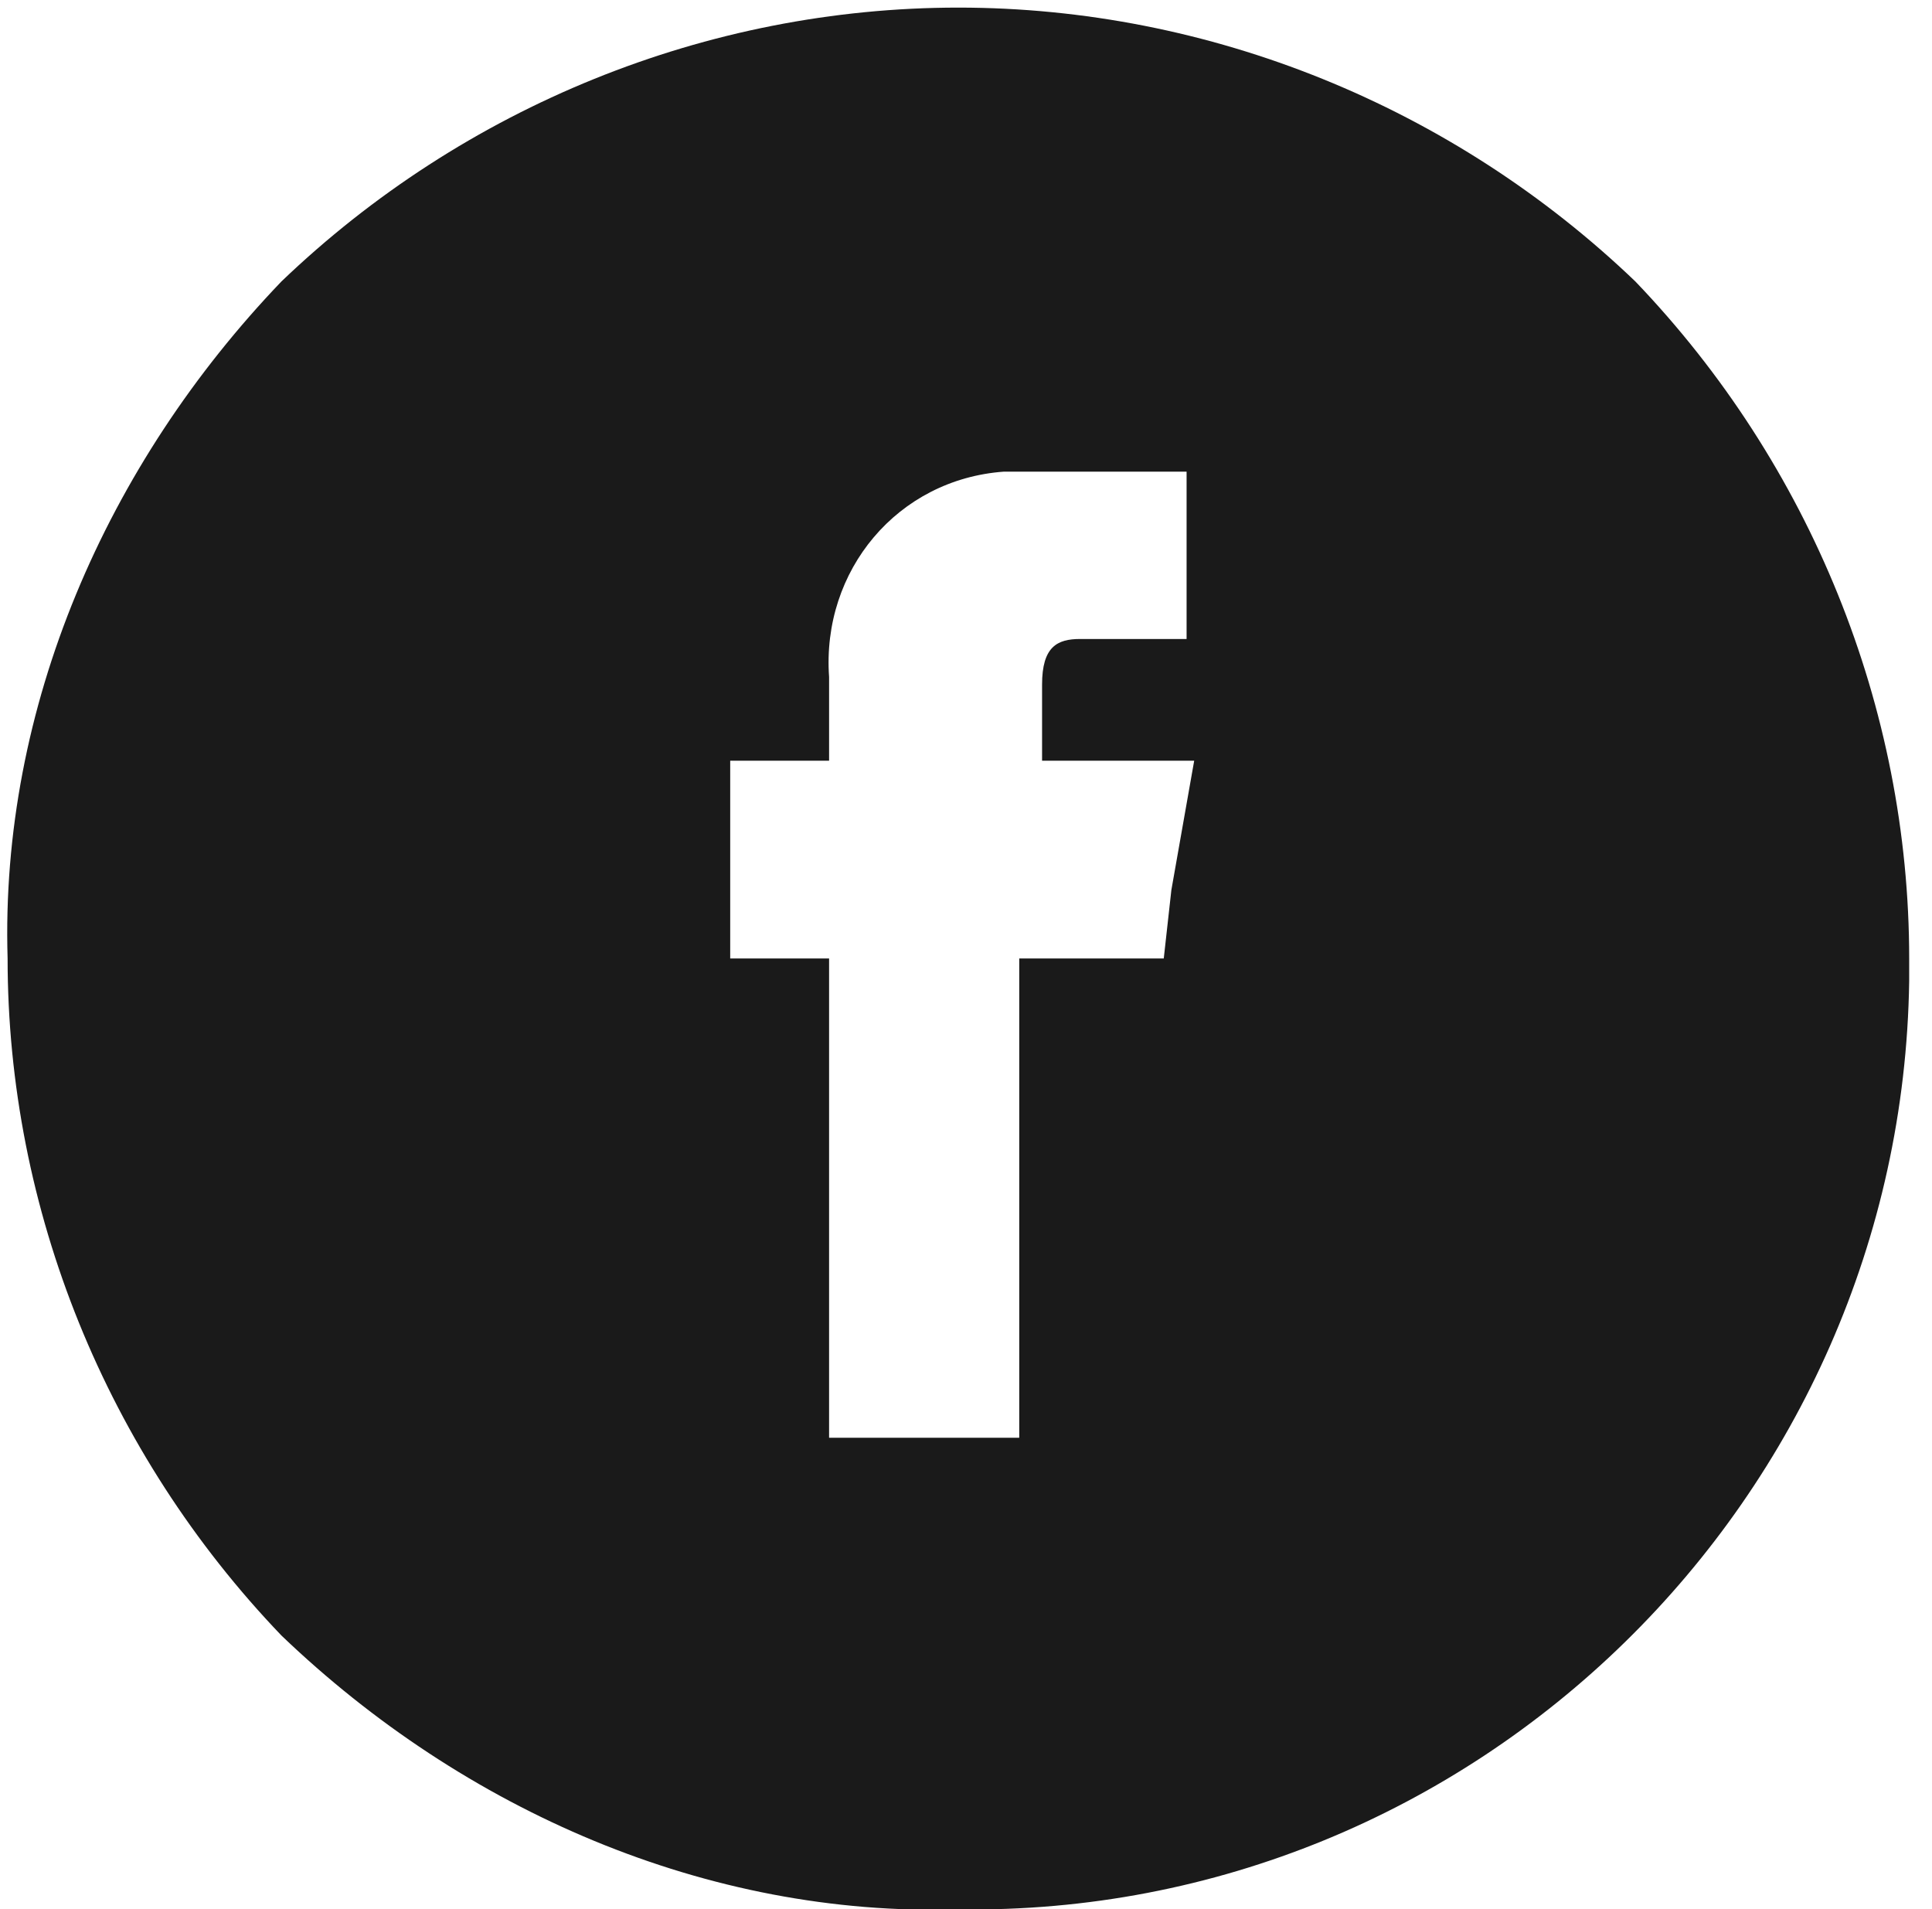 <?xml version="1.0" encoding="utf-8"?>
<!-- Generator: Adobe Illustrator 26.0.3, SVG Export Plug-In . SVG Version: 6.00 Build 0)  -->
<svg version="1.1" id="Livello_1" xmlns="http://www.w3.org/2000/svg" xmlns:xlink="http://www.w3.org/1999/xlink" x="0px" y="0px"
	 viewBox="0 0 25.4 25.1" style="enable-background:new 0 0 25.4 25.1;" xml:space="preserve">
<style type="text/css">
	.st0{fill-rule:evenodd;clip-rule:evenodd;fill:#1A1A1A;}
</style>
<g id="Arbi-Bathroom-Website-Home-Contatti-Menu">
	<g id="Group-608">
		<path id="Fill-556" class="st0" d="M15.4,11.7l-0.1,0.9h-1.9v6.3h-2.5v-6.3H9.6V10h1.3V8.9c-0.1-1.4,0.9-2.6,2.3-2.7
			c0.1,0,0.2,0,0.4,0h2v2.2h-1.4c-0.3,0-0.5,0.1-0.5,0.6v1h2L15.4,11.7z M21.5,3.7c-2.4-2.3-5.6-3.6-8.9-3.6c-3.3,0-6.5,1.3-8.9,3.6
			c-2.3,2.4-3.7,5.6-3.6,8.9c0,3.3,1.3,6.5,3.6,8.9c2.4,2.3,5.6,3.7,8.9,3.6c6.8,0.1,12.4-5.4,12.5-12.2c0-0.1,0-0.2,0-0.3
			C25.1,9.3,23.8,6.1,21.5,3.7L21.5,3.7z"/>
	</g>
</g>
</svg>
